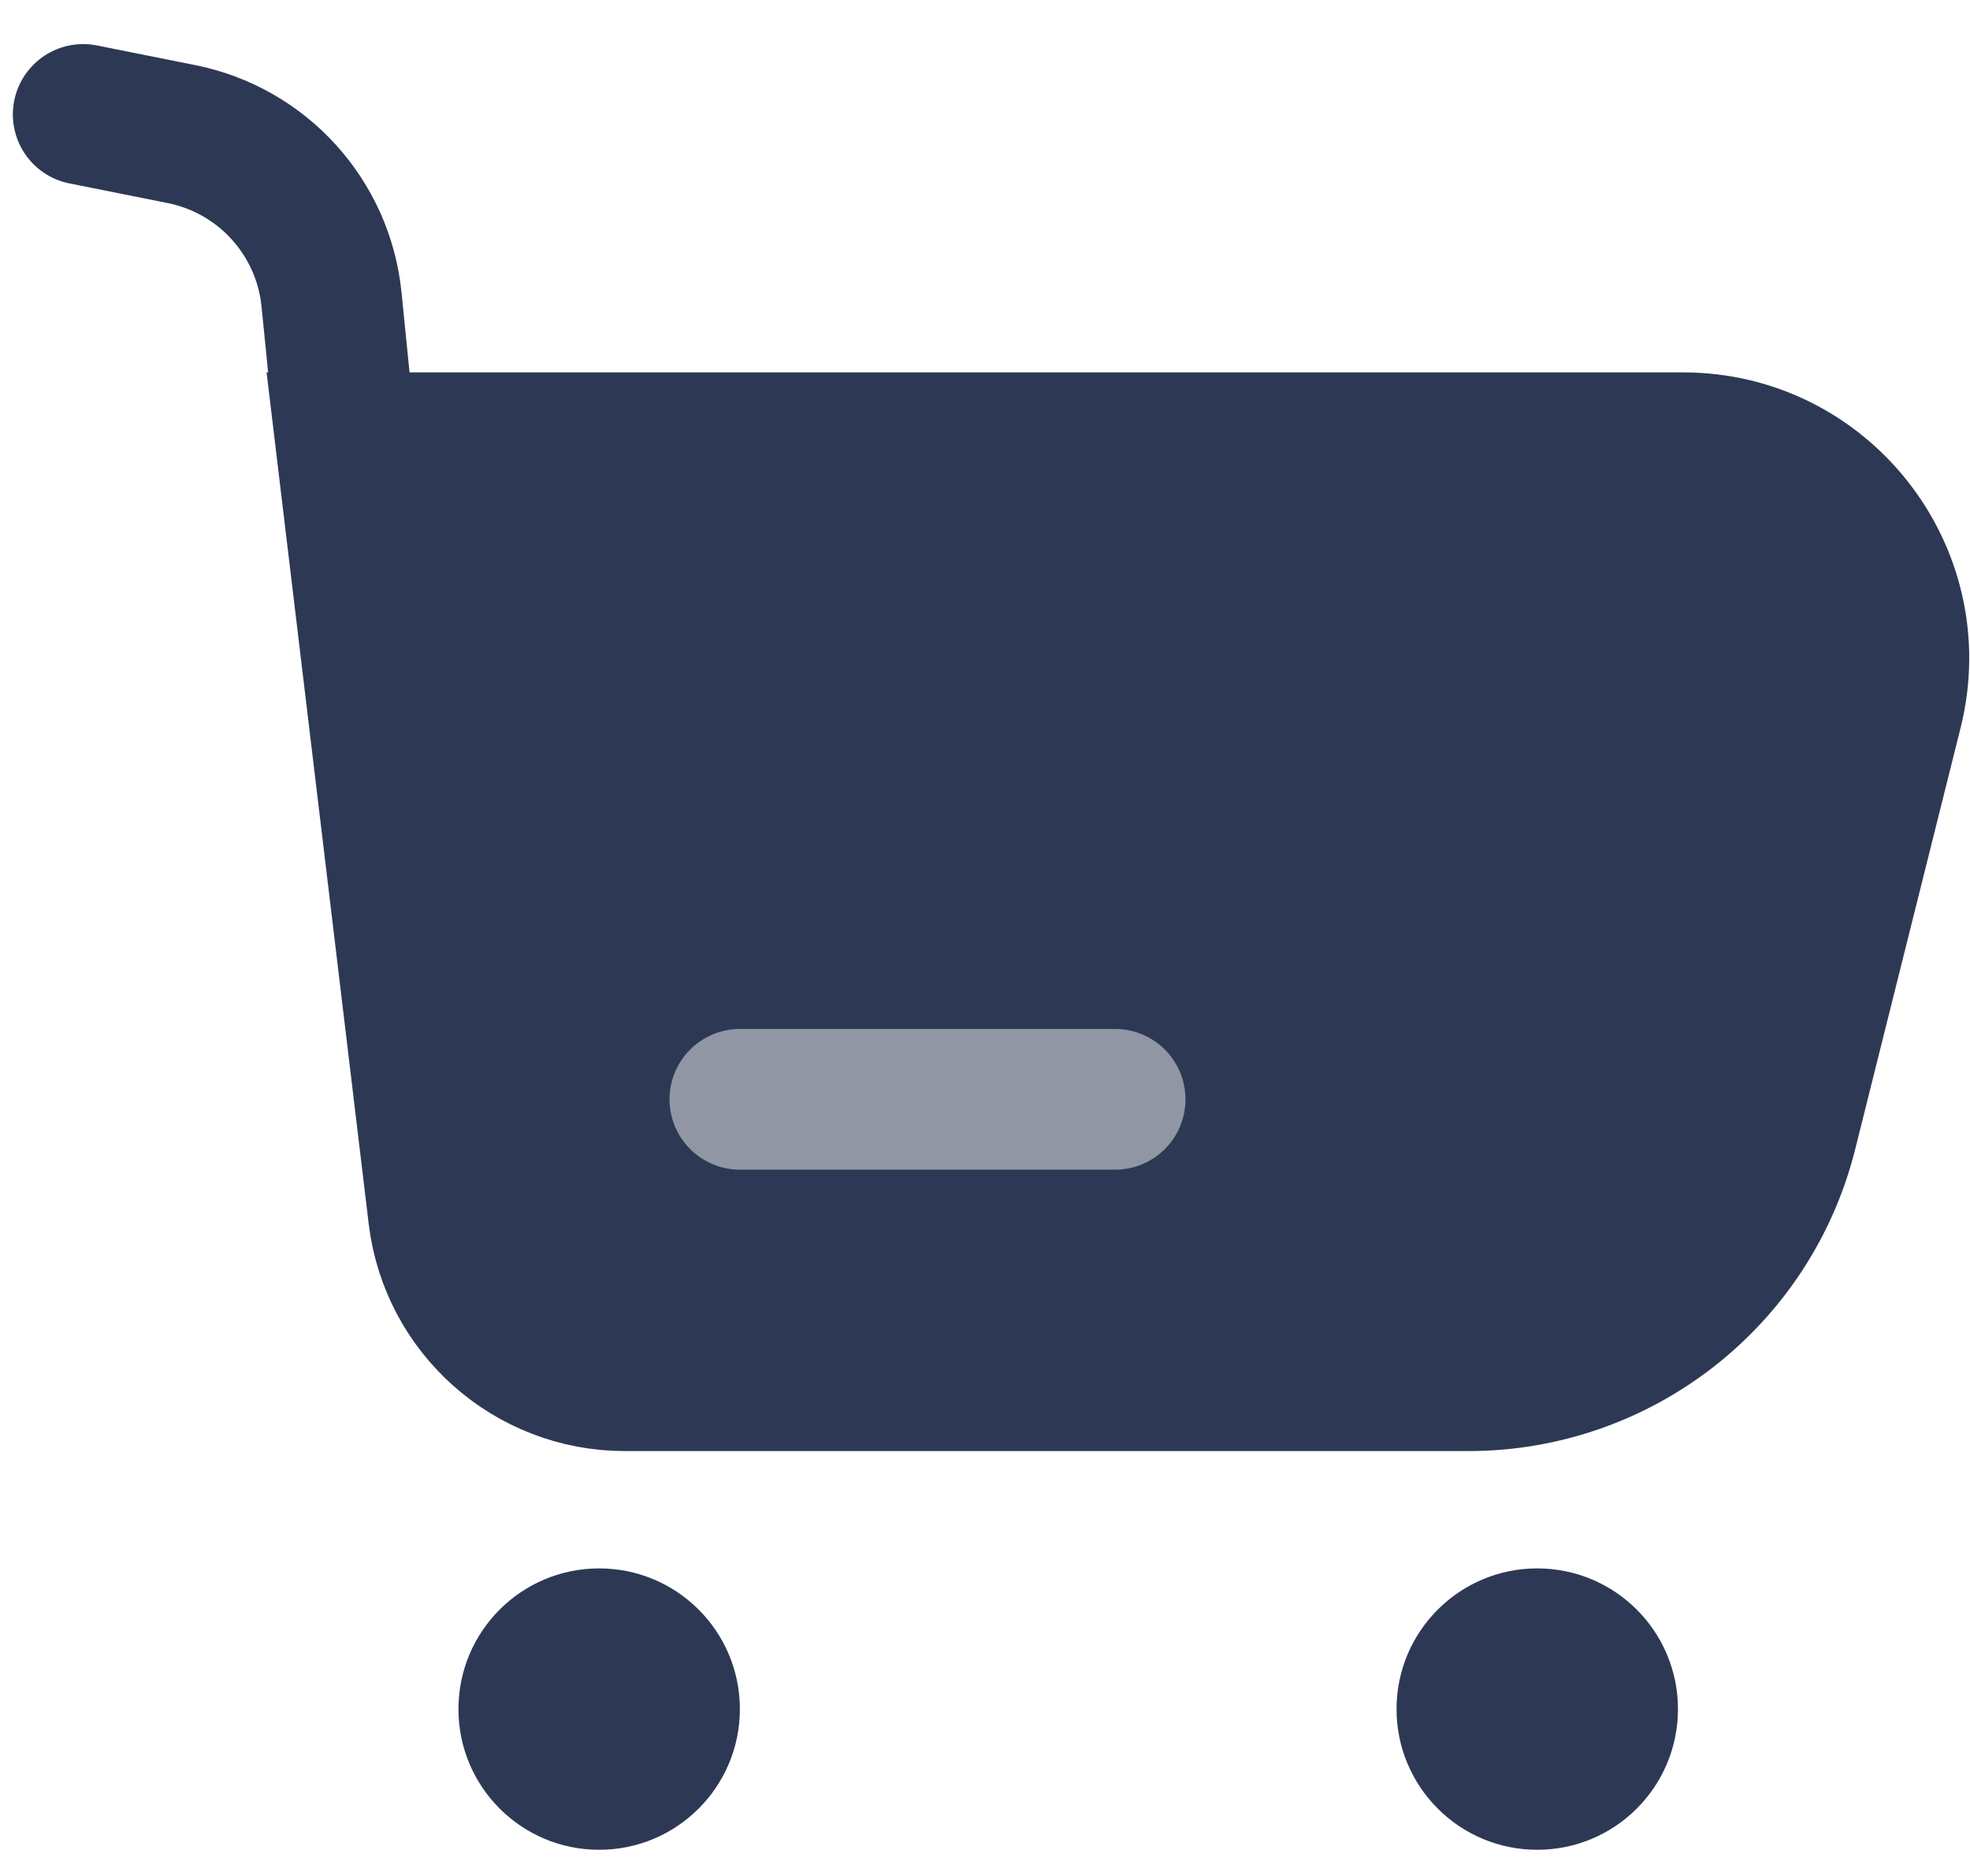 <svg width="21" height="20" viewBox="0 0 21 20" fill="none" xmlns="http://www.w3.org/2000/svg">
<path d="M15.654 14.72H6.661C5.649 14.72 4.796 13.964 4.675 12.959L3.687 4.72H17.941C19.437 4.72 20.535 6.127 20.172 7.578L19.049 12.069C18.66 13.627 17.26 14.72 15.654 14.72Z" fill="#2D3954"/>
<path d="M0.887 1.22L1.936 1.43C2.798 1.603 3.446 2.318 3.534 3.192L3.687 4.72M3.687 4.72L4.675 12.959C4.796 13.964 5.649 14.72 6.661 14.72H15.654C17.26 14.72 18.66 13.627 19.049 12.069L20.172 7.578C20.535 6.127 19.437 4.72 17.941 4.72H3.687Z" stroke="#2D3954" stroke-width="1.5" stroke-linecap="round"/>
<path d="M11.887 11.72H7.887" stroke="#9096A4" stroke-width="1.5" stroke-linecap="round" stroke-linejoin="round"/>
<circle cx="6.387" cy="18.221" r="1.5" fill="#2D3954"/>
<circle cx="16.387" cy="18.221" r="1.5" fill="#2D3954"/>
</svg>
